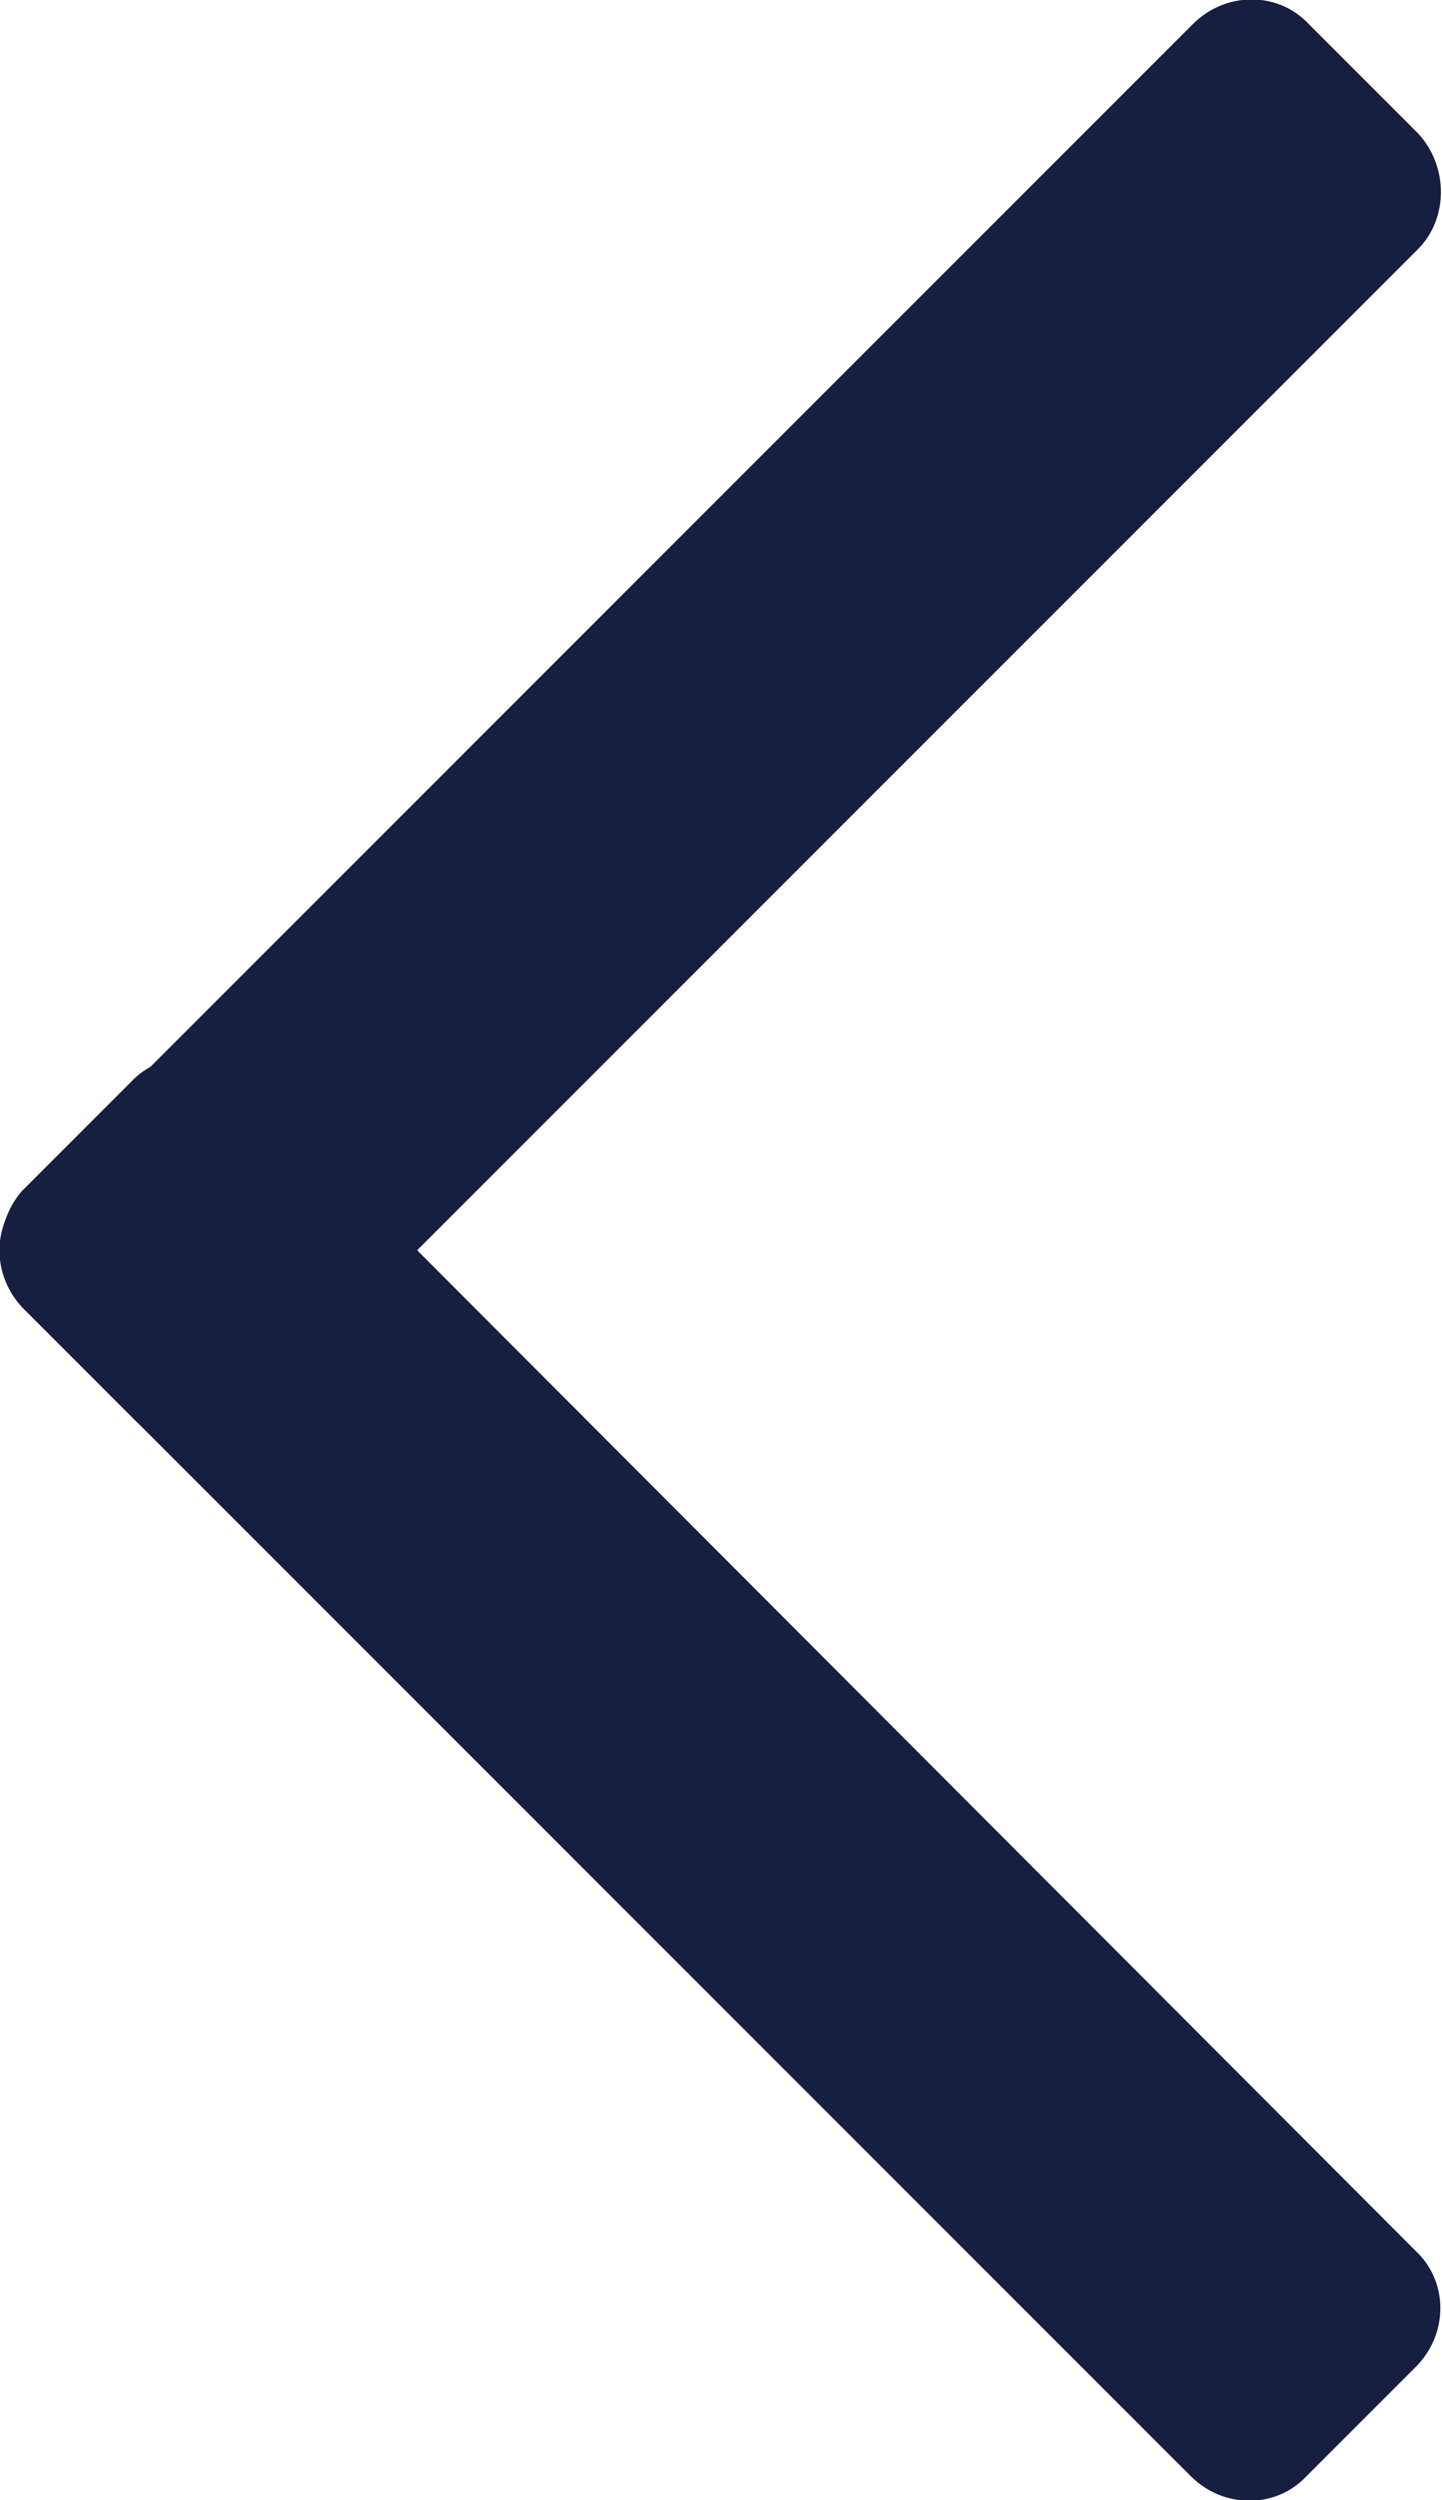 <?xml version="1.0" encoding="utf-8"?>
<!-- Generator: Adobe Illustrator 22.0.1, SVG Export Plug-In . SVG Version: 6.00 Build 0)  -->
<svg version="1.1" id="Layer_1" xmlns="http://www.w3.org/2000/svg" xmlns:xlink="http://www.w3.org/1999/xlink" x="0px" y="0px"
	 viewBox="0 0 66 114.4" style="enable-background:new 0 0 66 114.4;" xml:space="preserve">
<style type="text/css">
	.st0{clip-path:url(#SVGID_2_);fill:#161F40;}
</style>
<g>
	<defs>
		<rect id="SVGID_1_" y="0" width="66" height="114.4"/>
	</defs>
	<clipPath id="SVGID_2_">
		<use xlink:href="#SVGID_1_"  style="overflow:visible;"/>
	</clipPath>
	<path class="st0" d="M1,59.8l53.5,53.5c1.5,1.5,3.9,1.5,5.3,0l5-5c1.5-1.5,1.5-3.9,0-5.3L11.4,49.5C9.9,48,7.4,48,6,49.5l-5,5
		C-0.3,56-0.3,58.4,1,59.8"/>
	<path class="st0" d="M64.9,11.4L11.4,64.9c-1.5,1.5-3.9,1.5-5.3,0l-5-5c-1.5-1.5-1.5-3.9,0-5.3L54.6,1.1c1.5-1.5,3.9-1.5,5.3,0l5,5
		C66.3,7.6,66.3,10,64.9,11.4"/>
</g>
</svg>
